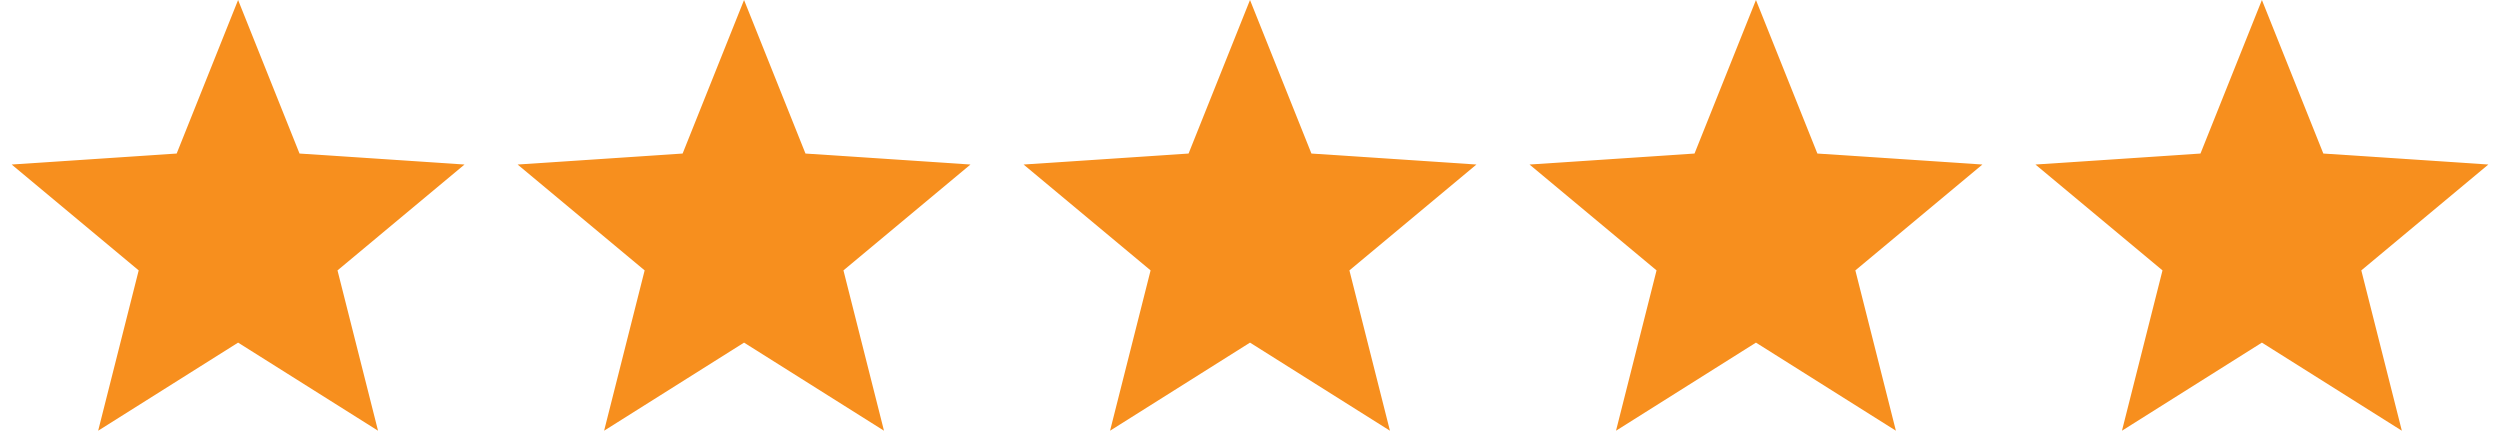 <svg width="84" height="15" viewBox="0 0 84 15" fill="none" xmlns="http://www.w3.org/2000/svg">
<path d="M8 0L10.064 5.159L15.608 5.528L11.34 9.085L12.702 14.472L8 11.512L3.298 14.472L4.66 9.085L0.392 5.528L5.936 5.159L8 0Z" fill="#F78F1E"/>
<path d="M25 0L27.064 5.159L32.608 5.528L28.34 9.085L29.702 14.472L25 11.512L20.298 14.472L21.66 9.085L17.392 5.528L22.936 5.159L25 0Z" fill="#F78F1E"/>
<path d="M42 0L44.064 5.159L49.608 5.528L45.34 9.085L46.702 14.472L42 11.512L37.298 14.472L38.66 9.085L34.392 5.528L39.936 5.159L42 0Z" fill="#F78F1E"/>
<path d="M59 0L61.064 5.159L66.609 5.528L62.34 9.085L63.702 14.472L59 11.512L54.298 14.472L55.66 9.085L51.392 5.528L56.936 5.159L59 0Z" fill="#F78F1E"/>
<path d="M76 0L78.064 5.159L83.609 5.528L79.34 9.085L80.702 14.472L76 11.512L71.298 14.472L72.66 9.085L68.391 5.528L73.936 5.159L76 0Z" fill="#F78F1E"/>
</svg>
